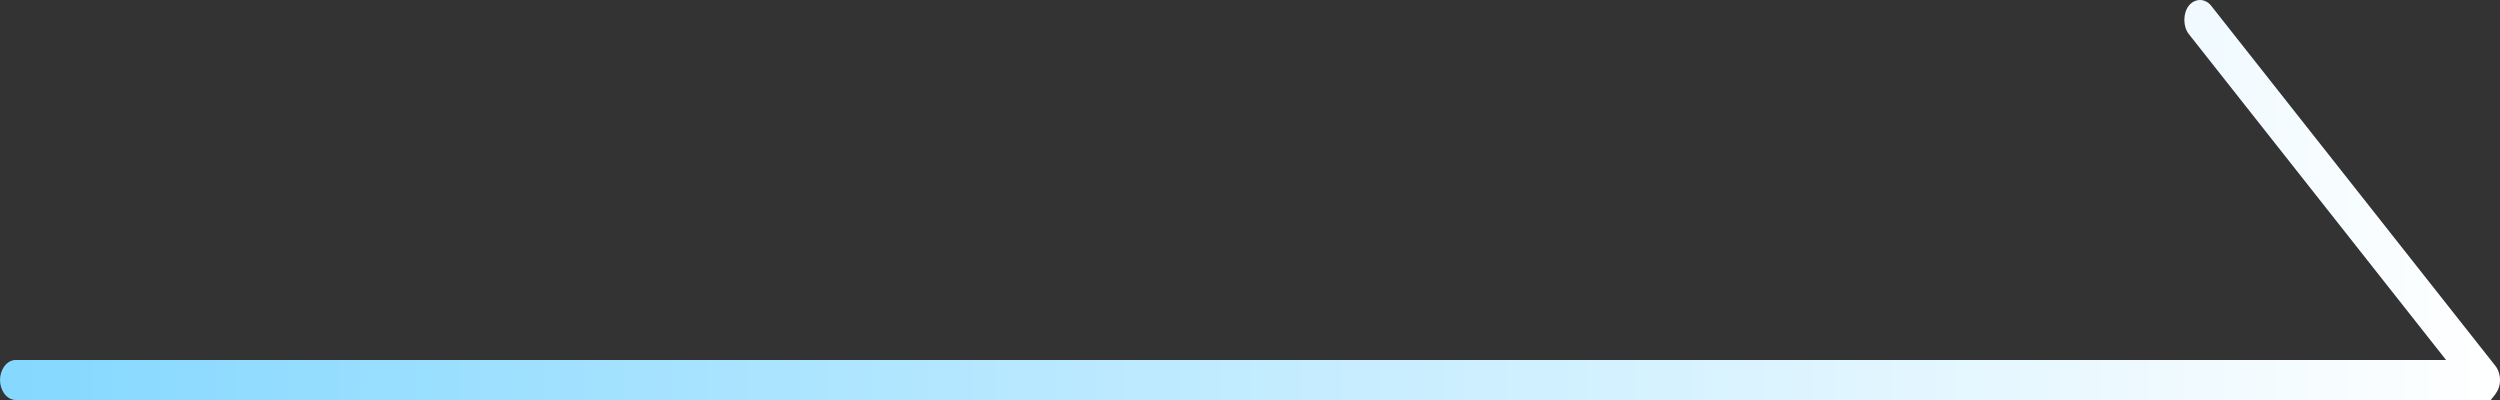 <svg width="100" height="16" viewBox="0 0 100 16" fill="none" xmlns="http://www.w3.org/2000/svg">
<rect x="0" y="0" width="100" height="16" fill="#333333" stroke="none"/>
<path d="M97.843 14.399H0.632C0.262 14.399 0 14.796 0 15.2C0 15.603 0.262 16 0.632 16H99.63C99.751 15.847 99.887 15.703 99.952 15.506C99.984 15.409 100 15.305 100 15.2C100 14.989 99.932 14.782 99.815 14.634L88.446 0.229C88.205 -0.076 87.794 -0.076 87.552 0.229C87.315 0.53 87.315 1.061 87.552 1.362L97.843 14.399Z" fill="url(#paint0_linear_8301_4432)"/>
<defs>
<linearGradient id="paint0_linear_8301_4432" x1="0" y1="8" x2="100" y2="8" gradientUnits="userSpaceOnUse">
<stop stop-color="#85D8FF"/>
<stop offset="1" stop-color="white"/>
</linearGradient>
</defs>
</svg>
